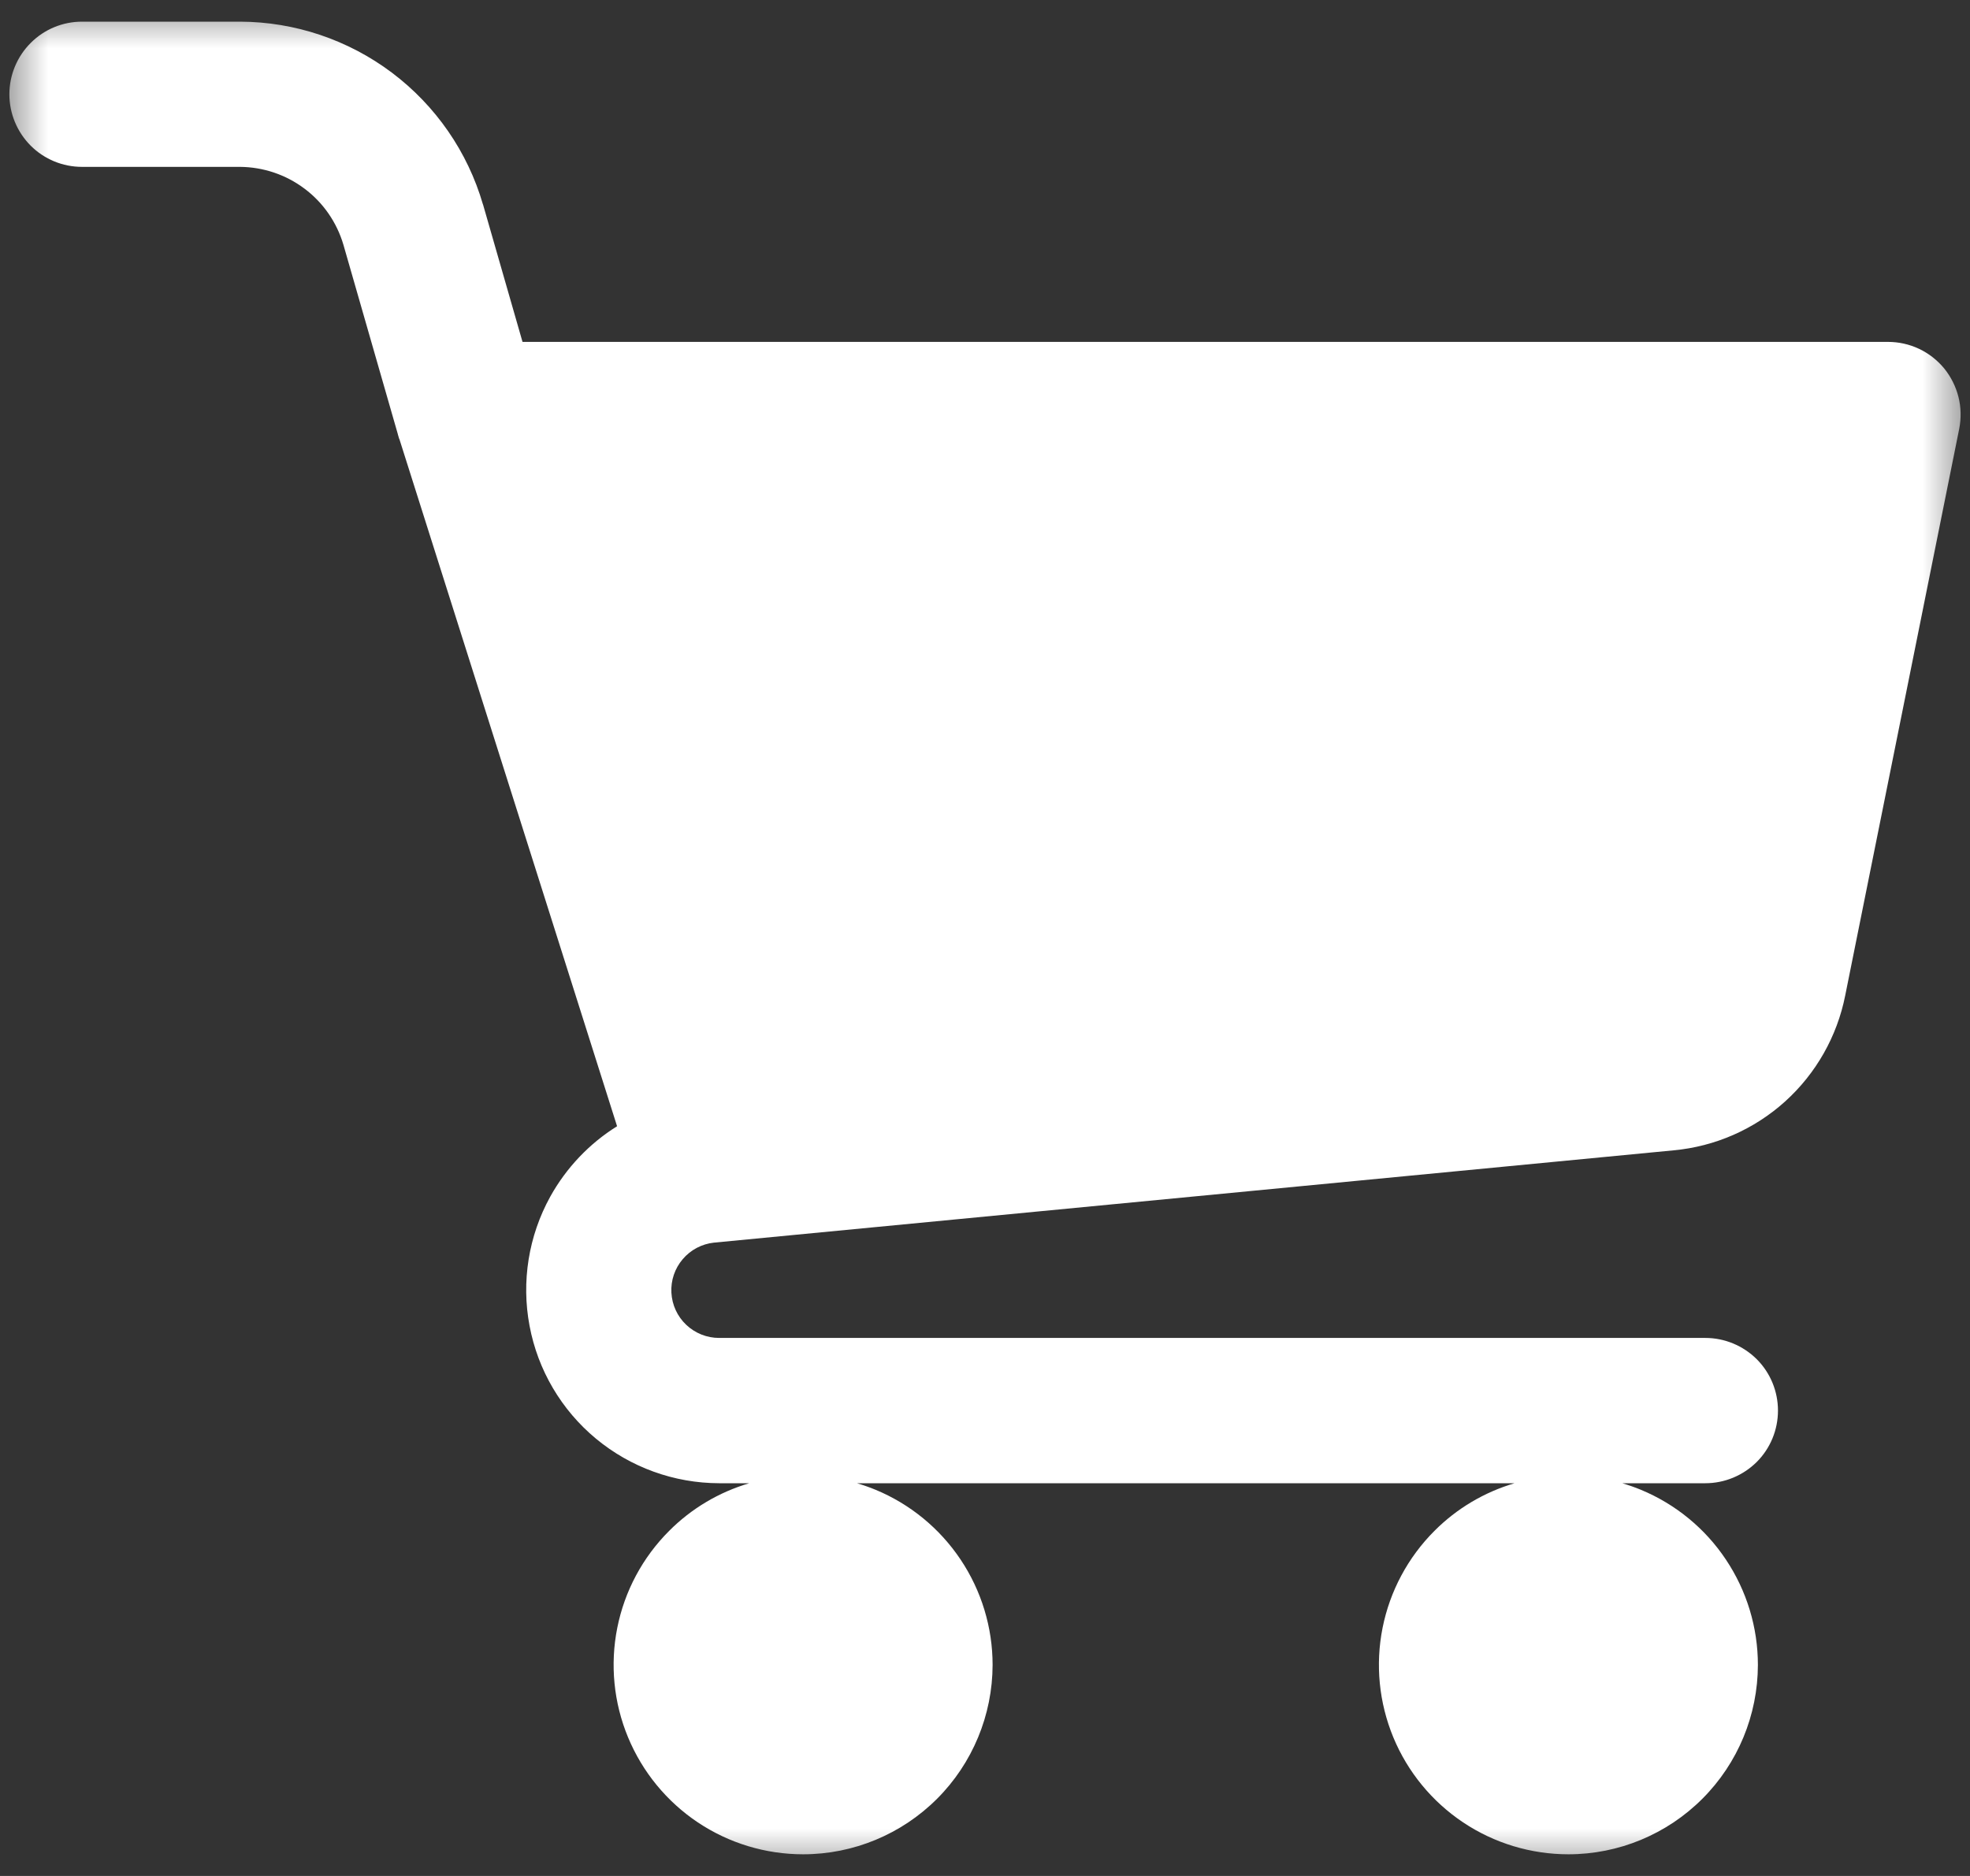 <svg width="21" height="20" viewBox="0 0 21 20" fill="none" xmlns="http://www.w3.org/2000/svg">
<rect x="0" y="0" width="21" height="20" fill="#333333" stroke="none"/>
<g clip-path="url(#clip0_3538_31)">
<mask id="mask0_3538_31" style="mask-type:luminance" maskUnits="userSpaceOnUse" x="0" y="0" width="21" height="20">
<path d="M21 0H0V20H21V0Z" fill="white"/>
</mask>
<g mask="url(#mask0_3538_31)">
<path fill-rule="evenodd" clip-rule="evenodd" d="M7.666 15.413C7.666 15.413 7.666 15.413 7.666 15.413ZM0.874 1.779H2.558C2.807 1.781 3.048 1.862 3.247 2.012C3.446 2.161 3.591 2.372 3.661 2.61L4.241 4.629L4.241 4.63L4.242 4.634L4.255 4.678L4.258 4.683L6.578 12.007C6.283 12.191 6.037 12.449 5.866 12.757C5.634 13.177 5.556 13.664 5.645 14.135C5.733 14.606 5.984 15.032 6.353 15.338C6.722 15.644 7.186 15.812 7.666 15.813H7.987C7.665 15.908 7.371 16.082 7.133 16.321C6.85 16.604 6.658 16.963 6.58 17.355C6.502 17.747 6.542 18.153 6.695 18.522C6.848 18.891 7.107 19.207 7.439 19.429C7.771 19.651 8.162 19.769 8.561 19.769C9.097 19.769 9.61 19.556 9.989 19.177C10.367 18.799 10.58 18.285 10.581 17.75C10.581 17.35 10.462 16.959 10.24 16.627C10.018 16.295 9.703 16.036 9.334 15.883C9.269 15.856 9.202 15.833 9.135 15.813H16.145C15.823 15.908 15.529 16.082 15.291 16.321C15.008 16.604 14.816 16.964 14.738 17.355C14.66 17.747 14.7 18.153 14.853 18.523C15.006 18.892 15.265 19.207 15.597 19.429C15.929 19.651 16.32 19.769 16.719 19.769C17.255 19.769 17.768 19.556 18.147 19.177C18.526 18.798 18.738 18.285 18.739 17.75C18.739 17.35 18.62 16.959 18.398 16.627C18.177 16.295 17.861 16.036 17.492 15.883C17.427 15.856 17.36 15.833 17.293 15.813H18.179C18.384 15.813 18.581 15.731 18.727 15.586C18.872 15.441 18.953 15.244 18.953 15.038C18.953 14.833 18.872 14.636 18.727 14.491C18.581 14.346 18.384 14.264 18.179 14.264H7.666C7.535 14.264 7.41 14.214 7.315 14.124C7.22 14.034 7.164 13.912 7.157 13.781C7.15 13.651 7.193 13.523 7.278 13.424C7.362 13.325 7.481 13.262 7.61 13.248L17.84 12.264C18.283 12.223 18.7 12.04 19.029 11.743C19.359 11.445 19.584 11.048 19.67 10.612L20.885 4.572C20.907 4.459 20.905 4.343 20.877 4.232C20.849 4.121 20.797 4.017 20.725 3.928C20.652 3.84 20.561 3.768 20.457 3.719C20.353 3.67 20.24 3.645 20.125 3.645H5.57L5.149 2.18L5.148 2.179C4.985 1.618 4.644 1.126 4.178 0.775C3.711 0.424 3.144 0.233 2.56 0.231H0.874C0.669 0.231 0.472 0.312 0.327 0.458C0.182 0.603 0.1 0.8 0.1 1.005C0.1 1.211 0.182 1.407 0.327 1.553C0.472 1.698 0.669 1.779 0.874 1.779Z" fill="white"/>
</g>
</g>
<defs>
<clipPath id="clip0_3538_31">
<rect width="21" height="20" fill="white"/>
</clipPath>
</defs>
</svg>
